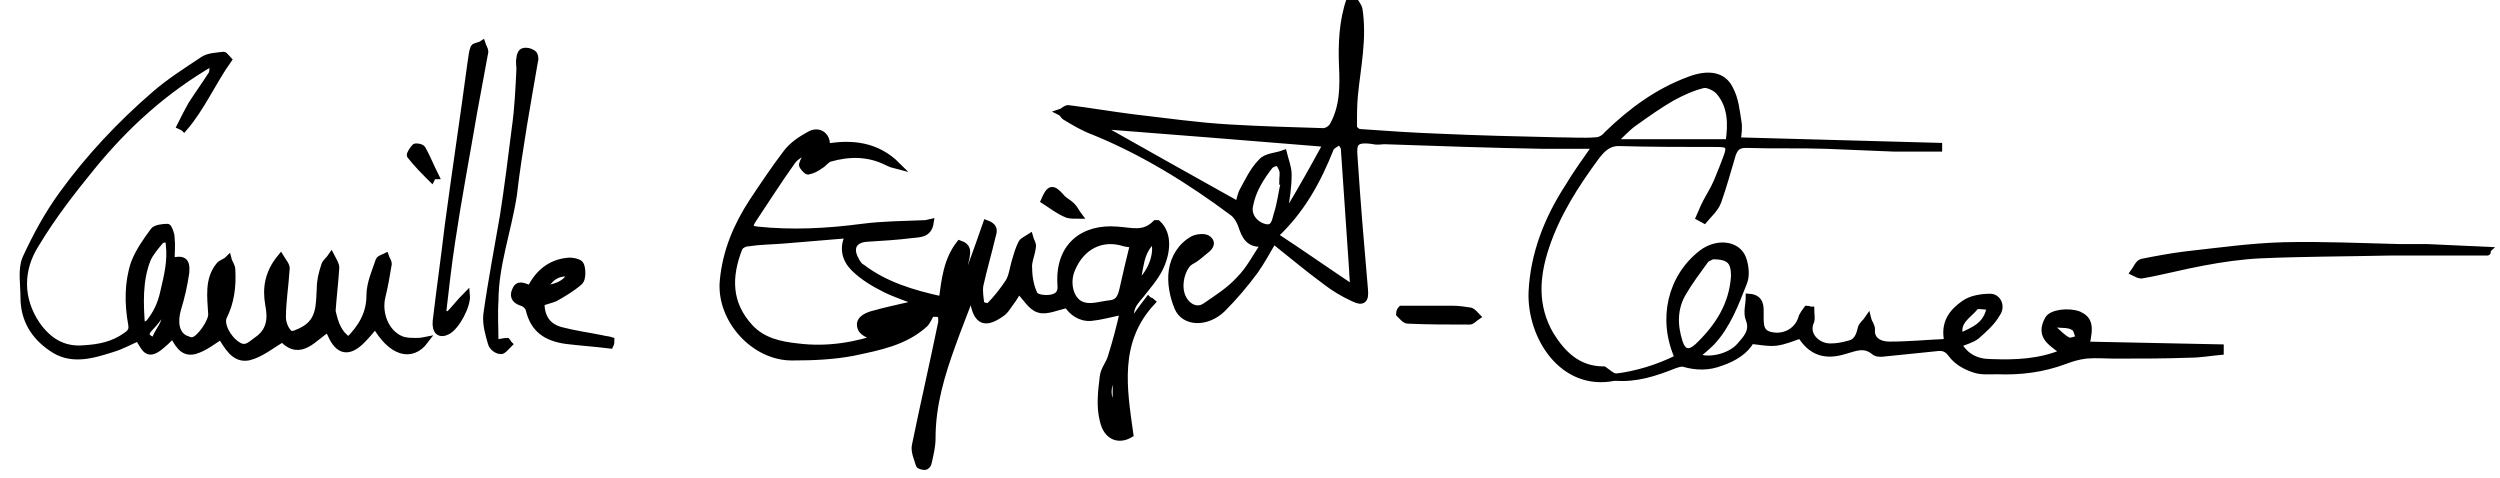<?xml version="1.0" encoding="utf-8"?>
<!-- Generator: Adobe Illustrator 26.2.0, SVG Export Plug-In . SVG Version: 6.00 Build 0)  -->
<svg version="1.1" xmlns="http://www.w3.org/2000/svg" xmlns:xlink="http://www.w3.org/1999/xlink" x="0px" y="0px"
	 viewBox="0 0 271.7 52" style="enable-background:new 0 0 271.7 52;" xml:space="preserve">
<style type="text/css">
	.st0{display:none;}
	.st1{display:inline;fill:#EF4545;}
	.st2{display:inline;}
	.st3{fill:#FFFFFF;stroke:#FFFFFF;stroke-width:0.75;stroke-miterlimit:10;}
	.st4{stroke:#000000;stroke-width:0.75;stroke-miterlimit:10;}
</style>
<g id="logo_blanc" class="st0">
	<g id="Calque_2_00000169549986608985738030000002047770857019004306_">
		<rect x="-14.4" y="-12.4" class="st1" width="293" height="80.8"/>
	</g>
	<g id="Calque_3" class="st2">
		<g>
			<path class="st3" d="M101.1,24.2c-0.2,1.3-1.2,1.2-2,1.3c-1.6,0.2-3.2,0.3-4.9,0.4c-1.4,0.1-1.9,1-1.3,2.2c0.2,0.4,0.4,0.8,0.8,1
				c2.5,1.9,5.5,2.8,8.7,3.5c0.3-2.2,0.5-4.3,1.9-6.1c0.9,0.3,0.8,0.8,0.7,1.5c-0.4,1.7-0.8,3.4-1.3,5c0.1,0,0.2,0.1,0.3,0.1
				c1.1-2.9,2.2-5.9,3.2-8.8c1.1,0.4,0.7,1,0.6,1.5c-0.4,1.7-0.9,3.4-1.3,5.2c-0.1,0.6,0,1.3,0.1,2c0,0.2,0.8,0.4,0.9,0.3
				c0.8-0.8,1.5-1.7,2.1-2.6c0.4-0.6,0.5-1.5,0.7-2.2s0.4-1.4,0.7-2c0.1-0.3,0.6-0.5,0.9-0.7c0.1,0.4,0.4,0.7,0.3,1.1
				c-0.1,0.8-0.5,1.6-0.4,2.3c0,0.9,0.2,2,0.6,2.8c0.2,0.4,1.2,0.5,1.8,0.4c0.6-0.1,1.2-0.4,1.1-1.4c-0.3-4.3,2.5-6.3,6.1-6
				c1.6,0.1,2.9,0.6,4.2-0.7h0.2c1.3,1.2,1,3.3,0.2,4.9c-0.5,1-1.3,1.9-2,2.8c-1.1,1.3-1.1,1.3-1.3,3.4c0.8-1,1.4-1.9,2.1-2.8
				c0.1,0.1,0.3,0.1,0.4,0.2c-4,4.3-3.1,9.4-2.4,14.4c-1.2,0.7-2.5,0.3-2.9-1.5c-0.4-1.5-0.2-3.2,0-4.8c0.1-0.8,0.7-1.4,0.9-2.2
				c0.5-1.6,0.9-3.1,1.3-4.9c-1.4,0.3-2.5,0.6-3.5,0.7c-1.2,0.1-2.1-0.6-2.6-1.4c-1.1,0.2-2.3,0.8-3.1,0.5c-0.8-0.2-1.4-1.3-2.2-2.1
				c-0.2,0.3-0.5,0.9-0.9,1.4c-0.3,0.4-0.5,0.8-0.9,1.1c-1.8,1.3-2.7,1-3.1-1.2c0-0.1-0.1-0.3-0.3-0.7c-0.7,1.9-1.4,3.6-2,5.3
				c-1.2,3.3-2.2,6.6-2.2,10.2c0,0.9-0.2,1.7-0.4,2.6c0,0.2-0.2,0.5-0.4,0.5c-0.2,0-0.6-0.1-0.6-0.2c-0.2-0.7-0.6-1.5-0.4-2.2
				c0.9-4.4,1.9-8.7,2.8-13.1c0.1-0.3,0-0.7,0-1.1c-1.1-0.1-2-0.1-3,0.6c-1.2,0.9-2.7,1.4-4.1,1.8c-0.4,0.1-1.4-0.3-1.6-0.8
				c-0.4-0.9,0.5-1.3,1.1-1.5c1.7-0.5,3.4-0.8,5.3-1.3c-1.3-0.5-2.6-0.9-3.8-1.5c-1.2-0.6-2.4-1.3-3.4-2.3c-0.9-0.9-1.3-2.2-0.5-3.6
				c-2.5,0.2-4.9,0.4-7.2,0.6c-1.3,0.1-2.5,0.1-3.8,0.3c-0.4,0-0.9,0.3-1,0.6c-1.2,3.1-1.2,6,1.2,8.6c1.4,1.5,3.3,1.9,5.2,2.1
				c3.2,0.4,6.3-0.1,9.4-1.2c0.7-0.2,1.5-0.4,2.1-0.7c0.9-0.5,1.8-1.1,3.1-1.9c-0.4,0.6-0.5,1-0.8,1.3c-2.2,2-5,2.5-7.8,3.1
				c-2.1,0.4-4.3,0.5-6.5,0.5c-4.2,0.1-8-4.1-7.6-8.3c0.3-3.2,1.5-6,3.2-8.6c1.2-1.8,2.4-3.6,3.7-5.3c0.6-0.8,1.5-1.4,2.4-1.9
				C89,14,90,14.8,89.8,16c2.8-0.5,5.5-0.2,7.7,2c-0.4-0.1-0.7-0.2-1.1-0.4c-2-1-4.1-1-6.2-0.4c-0.4,0.1-0.7,0.6-1.1,0.8
				c-0.4,0.3-0.8,0.5-1.3,0.6c-0.1,0-0.6-0.5-0.6-0.7c0.1-0.4,0.4-0.9,0.7-1.2c0.1-0.2,0.4-0.3,0.6-0.4c-0.1-0.1-0.1-0.2-0.2-0.3
				c-0.7,0.5-1.7,0.8-2.2,1.5c-1.5,2.1-2.9,4.3-4.3,6.4c-0.5,0.8-0.3,1,0.5,1.1c3.8,0.4,7.6,0.2,11.4-0.3c2.3-0.3,4.6-0.3,6.9-0.4
				C100.5,24.3,100.7,24.3,101.1,24.2z M123.2,26.5c-0.3,0-0.6,0-1-0.1c-2.5-0.8-4.7,0.4-5.7,2.8c-0.7,1.5-0.2,3.6,1.2,4
				c0.9,0.3,2-0.1,3-0.2c0.8-0.1,1.1-0.6,1.3-1.4C122.4,29.8,122.8,28.1,123.2,26.5z M123.4,31.1c1.7-1.2,2.6-3.6,2-5.1
				C123.7,27.4,124,29.4,123.4,31.1z M121.3,40.1c-1.2,2-1.1,3.3,0,4.3C121.3,43,121.3,41.6,121.3,40.1z M98.3,34.5
				c0-0.1-0.1-0.2-0.1-0.3c-1.3,0.4-2.6,0.7-3.9,1.1c0,0.1,0.1,0.3,0.1,0.4C95.8,35.3,97.1,34.9,98.3,34.5z"/>
			<path class="st3" d="M175.5,41c-5.7,1.2-9.2-4.5-9-9.3c0.2-4.1,1.7-7.9,3.9-11.3c0.9-1.5,1.9-2.9,3.1-4.6c-2,0-3.9,0-5.7,0
				c-5.8-0.1-11.5-0.3-17.3-0.5c-0.4,0-0.8,0.1-1.2,0c-2.5-0.4-2.2,0.6-2.1,2.3c0.3,4.6,0.7,9.3,1.1,13.9c0.1,1.1-0.2,1.4-1.2,0.9
				c-1.1-0.5-2.1-1.1-3-1.8c-1.9-1.4-3.7-2.9-5.7-4.5c-0.7,1.2-1.3,2.3-2,3.3c-1.1,1.5-2.3,2.9-3.6,4.2c-1.7,1.6-4.1,1.5-4.8-0.2
				c-0.5-1.2-0.8-2.7-0.6-4c0.2-1.4,1-2.7,2.3-3.4c0.4-0.2,1.3-0.3,1.6,0c0.6,0.5,0,1-0.4,1.3c-0.5,0.4-0.9,0.8-1.5,1.1
				c-0.9,0.5-1.6,2.7-0.8,4.1c0.5,0.9,1.5,1.4,2.4,0.8c1.3-0.9,2.6-1.7,3.7-2.9c1.1-1.1,1.8-2.5,2.8-4c-1.8,0.3-2.2-0.8-2.6-2
				c-0.2-0.5-0.5-1-0.9-1.3c-4.7-3.5-9.7-6.6-15.1-8.8c-1.1-0.4-2.1-1-3.1-1.6c-0.2-0.1-0.3-0.4-0.5-0.5c0.3-0.1,0.5-0.4,0.8-0.4
				c2.4,0.3,4.7,0.7,7.1,1c3.5,0.4,6.9,0.9,10.4,1.1c3.4,0.2,6.8,0.3,10.2,0.4c0.4,0,0.9-0.3,1.1-0.7c1.1-2,1.1-4.2,1-6.4
				c-0.1-2.4,0-4.9,0.8-7.2c0.1,0,0.2-0.1,0.4-0.1c0.2,0.4,0.5,0.7,0.6,1.1c0.5,3.2-0.2,6.3-0.5,9.4c-0.1,1.1-0.1,2.3-0.1,3.4
				c0,0.2,0.4,0.6,0.7,0.6c2.8,0.2,5.7,0.4,8.5,0.5c4.3,0.2,8.6,0.3,13,0.4c1.4,0,2.8,0.1,4.1,0c0.5,0,1-0.3,1.3-0.7
				c2.6-2.5,5.4-4.6,8.9-5.9c2.1-0.8,3.7-0.5,4.4,1c0.6,1.1,0.7,2.4,0.9,3.6c0.1,0.6,0,1.3-0.1,2c7.3,0.2,14.6,0.4,21.9,0.6
				c0,0.1,0,0.2,0,0.2c-1.6,0-3.3,0-4.9,0c-2.4-0.1-4.8-0.2-7.3-0.3c-2.9-0.1-5.8,0-8.7-0.1c-0.9,0-1.2,0.3-1.5,1
				c-0.5,1.7-1,3.5-1.6,5.2c-0.3,0.8-1,1.4-1.5,2c-0.2-0.1-0.3-0.2-0.5-0.3c0.3-0.7,0.6-1.4,1-2.1s0.8-1.4,1.1-2.2
				c0.3-0.7,0.6-1.5,0.9-2.3c0.4-1.1,0.2-1.4-1-1.4c-3.6,0-7.2,0-10.8-0.1c-1.2,0-1.9,0.8-2.5,1.6c-2.2,3-4.2,6.1-5.4,9.7
				c-1.1,3.3-1.3,6.5,0.5,9.6c1.3,2.1,3,3.8,5.8,3.8C174.7,40.5,175.1,40.8,175.5,41L175.5,41z M144.2,15.6
				c-8.7-0.7-17.2-1.4-25.1-2c4.8,2.7,10.1,5.7,15.5,8.7c0.1-0.3,0.2-0.9,0.4-1.4c0.6-1.1,1.2-2.4,2.1-3.3c0.5-0.6,1.6-0.6,2.4-0.9
				c0.2,0.8,0.5,1.5,0.5,2.3c0,1.3-0.2,2.5-0.4,3.8c0.1,0.1,0.2,0.1,0.4,0.2C141.5,20.5,142.9,18,144.2,15.6z M147.1,31.4
				c0-0.9-0.1-1.5-0.1-2c-0.3-4.4-0.6-8.8-0.9-13.2c0-0.3-0.3-0.6-0.5-0.9c-0.3,0.3-0.9,0.5-1,0.8c-1.4,3.5-3.1,6.7-6.1,9.5
				C141.4,27.5,144.1,29.4,147.1,31.4z M187.9,15.5c0.3-2,0.3-4-1.1-5.6c-0.4-0.4-1.2-0.8-1.7-0.7c-1.2,0.3-2.3,0.8-3.4,1.4
				c-1.4,0.8-2.8,1.8-4.2,2.8c-0.7,0.5-1.4,1.3-2.3,2.1C179.7,15.5,183.8,15.5,187.9,15.5z M139.6,19.7c-0.1,0-0.1,0-0.2,0
				c0-0.4,0.1-0.8,0-1.2c-0.1-0.3-0.3-0.7-0.5-0.8c-0.2-0.1-0.7,0.1-0.9,0.3c-1,1.3-1.9,2.7-2.2,4.4c-0.2,1,0.5,2,1.6,2.3
				s1.2-0.7,1.4-1.4C139.2,22.1,139.3,20.9,139.6,19.7z"/>
			<path class="st3" d="M37.9,37c1.4-1.4,2.3-2.9,2.3-4.9c0-1.3,0.6-2.6,1-3.8c0.1-0.2,0.5-0.3,0.7-0.4c0.1,0.3,0.3,0.5,0.3,0.8
				c-0.2,1.2-0.4,2.4-0.7,3.6c-0.4,1.8,0.4,3.9,2.1,4.6c0.5,0.2,1.1,0.2,1.6,0.2c0.3,0,0.5,0,1-0.1c-1.5,2-3.7,1.3-5.4-1.7
				c-0.5,0.6-1,1.2-1.5,1.7c-1.4,1.4-2.5,1.2-3.3-0.6c-0.1-0.2-0.2-0.4-0.3-0.7c-1.6,0.9-3,3.2-5,1.1c-1.2,0.7-2.4,1.7-3.7,2
				c-1.6,0.3-2.3-1.3-3-2.3c-0.9,0.6-1.8,1.3-2.8,1.6c-1.4,0.4-1.9-0.9-2.4-1.7c-0.6,0.5-1.2,1.2-1.9,1.6c-1.1,0.6-1.3-0.6-1.9-1.3
				c-0.9,0.4-1.8,0.9-2.8,1.2c-2.2,0.7-4.5,1.4-6.6-0.1c-1.9-1.3-3-3.1-3-5.5c0-1.4-0.3-3,0.2-4.2c1.1-2.4,2.4-4.8,4-7
				c2.9-4,6.3-7.6,10-10.8c1.6-1.4,3.5-2.6,5.3-3.8c0.6-0.4,1.5-0.4,2.2-0.5c0.1,0,0.3,0.3,0.5,0.5c-1.7,2.4-2.9,5.2-4.8,7.4
				c-0.1-0.1-0.2-0.1-0.4-0.2c0.4-0.8,0.8-1.6,1.2-2.3c0.7-1.1,1.5-2.2,2.2-3.3c0.2-0.3,0.1-0.8,0.2-1.4c-5.4,3.1-9.6,7-13.2,11.4
				c-2.2,2.7-4.3,5.4-6.1,8.4c-1.8,2.8-1.8,6,0.1,8.8c1.2,1.7,2.8,2.8,5.1,2.6c1.7-0.1,3.2-0.4,4.6-1.4c0.6-0.4,0.7-0.7,0.6-1.3
				c-0.4-2.2-0.4-4.5,0.3-6.6c0.5-1.3,1.3-2.4,2.1-3.5c0.2-0.3,1-0.4,1.5-0.4c0.1,0,0.4,0.7,0.4,1.1c0.1,0.9,0,1.7,0,2.6
				c1.3-0.3,1.7-0.1,1.6,1.2c-0.2,1.4-0.5,2.7-0.9,4c-0.4,1.4-0.2,2.7,0.8,3.2c0.3,0.1,0.6,0.3,0.9,0.2c0.7-0.1,2.1-2.1,2-2.9
				c-0.1-1.8-0.4-3.7,0.8-5.2c0.2-0.3,0.7-0.4,1-0.7c0.1,0.4,0.4,0.7,0.4,1.1c0.1,1.8-0.1,3.5-0.9,5.1c-0.4,0.8,0.4,2.4,1.5,3.1
				c0.9,0.6,1.4,0,2.1-0.5c1.5-1,1.6-2.4,1.3-3.9c-0.3-1.7-0.1-3.4,1.3-5.1c0.3,0.5,0.7,0.9,0.6,1.3c-0.1,1.7-0.4,3.5-0.4,5.2
				c0,0.6,0.3,1.4,0.8,1.8c0.2,0.2,1.1-0.2,1.6-0.5c1.7-1,1.6-2.7,1.7-4.4c0-0.9,0.2-1.7,0.5-2.6c0.1-0.3,0.5-0.6,0.7-0.9
				c0.2,0.4,0.5,0.8,0.5,1.2c-0.1,1.6-0.3,3.2-0.4,4.7C36.4,35.2,36.8,36.3,37.9,37z M15.4,35.6c0.4-0.3,0.7-0.4,0.8-0.5
				c0.8-1,1.3-2,1.6-3.4c0.4-1.7,0.8-3.3,0.6-5.1c0-0.2-0.1-0.5-0.2-0.7c-0.3,0.1-0.7,0.1-0.8,0.3c-0.5,0.6-1.1,1.3-1.4,2
				C15.1,30.5,15.2,33,15.4,35.6z M18,33.5c-0.7,0.9-1.2,1.6-1.7,2.1c-0.7,0.7-0.5,1.1,0.5,1.5C17.1,35.9,18.3,35.1,18,33.5z"/>
			<path class="st3" d="M175.5,41c2.4-0.3,4.7-1,6.9-2.1c-1.9-4.2-0.8-8.8,2.6-11.4c1.6-1.2,3.8-1,4.4,0.6c0.3,0.8,0.4,1.9,0.1,2.6
				c-0.9,2.3-1.8,4.7-3.5,6.5c-0.5,0.5-1.1,1-1.7,1.5c1.1,0.7,3.7,0.2,4.8-1.1c0.7-0.8,1.5-1.6,1-2.9c-0.3-0.7,0-1.6,0-2.4
				c1.3,0.1,1.2,1.1,1.2,1.8c0,1.2-0.1,2.2,1.4,2.4c1.4,0.2,2.7-0.6,3.1-1.9c0.1-0.4,0.4-0.7,0.6-1c0.1,0,0.3,0.1,0.4,0.1
				c0,0.4,0.1,0.9,0,1.2c-0.7,1.5,0.7,2.8,2.1,2.8c0.7,0,1.3-0.1,2-0.3c1-0.2,1.2-1,1.4-1.8c0.1-0.3,0.5-0.6,0.7-0.9
				c0.1,0.4,0.4,0.7,0.4,1.1c-0.1,1,0.6,1.7,2,1.7c2,0,4.1-0.2,6.3-0.3c-0.5-2.1,0.5-3.3,1.8-4.2c0.7-0.5,1.8-0.7,2.8-0.7
				c0.8,0,1.3,1,0.7,1.8c-0.5,0.9-1.4,1.7-2.2,2.4c-0.5,0.4-1.3,0.6-2,0.9c0.8,1.4,2,2,3.6,2c2.7,0.1,5.3,0,7.9-1.1
				c-1.1-1-2.8-1.6-1.7-3.6c0.4-0.7,2.2-0.9,3.3-0.5c1.1,0.5,1.3,1.2,0.8,3.3c4.9,0.1,9.8,0.2,14.6,0.3c0,0.1,0,0.3,0,0.4
				c-1.1,0.1-2.2,0.3-3.3,0.3c-2.7,0.1-5.4,0.1-8.1,0.1c-1.1,0-2.1-0.1-3.2,0c-0.8,0.1-1.5,0.3-2.3,0.6c-2.4,0.9-4.8,1.2-7.4,1.1
				c-0.8,0-1.7,0.1-2.5-0.2c-0.9-0.3-1.8-0.8-2.4-1.6c-0.5-0.7-1-0.8-1.7-0.7c-2,0.2-3.9,0.4-5.9,0.6c-0.3,0-0.6,0-0.8-0.2
				c-1.1-0.9-2.1-0.4-3.2-0.1c-2.2,0.7-3.7,0.1-4.8-1.7c-0.9,0.3-1.8,0.7-2.7,0.8c-0.8,0.1-1.7-0.1-2.7-0.2
				c-0.6,1.1-1.8,1.9-3.3,2.4c-1.3,0.5-2.6,0.5-4,0.1c-0.3-0.1-0.8,0.1-1.1,0.2C179.9,40.5,177.8,41.2,175.5,41L175.5,41z
				 M186.1,27.8c-0.1,0.1-0.6,0.2-0.8,0.5c-0.8,1.1-1.7,2.3-2.4,3.5c-1,1.7-1,3.5-0.4,5.4c0.4,1.2,1.1,1.3,2,0.5
				c2.2-2.1,3.8-4.5,4-7.7C188.5,28.4,188,27.8,186.1,27.8z M213,36.6c1.5-0.7,3-1.2,3.3-3.3c-0.6,0-1.5-0.2-1.6,0
				C213.9,34.3,212.5,34.9,213,36.6z M223.4,35.2c-0.1,0.2-0.2,0.3-0.3,0.5c0.5,0.4,1,1,1.6,1.3c0.3,0.2,0.9-0.1,1.3-0.2
				c-0.2-0.5-0.3-1.2-0.7-1.3C224.8,35.2,224.1,35.3,223.4,35.2z"/>
			<path class="st3" d="M270.3,27.4c-3.4,0-7.1,0-10.7,0c-4.6,0.1-9.3,0.1-13.9,0.3c-2.1,0.1-4.2,0.4-6.3,0.8
				c-2.2,0.4-4.4,1-6.7,1.4c-0.2,0-0.6-0.2-0.8-0.3c0.3-0.4,0.5-1,0.9-1.1c1.5-0.3,3.1-0.6,4.7-0.8c3.6-0.4,7.1-0.9,10.7-1
				c4.2-0.1,8.4,0.1,12.6,0.2c1,0,2,0,3,0c2.2,0.1,4.3,0.2,6.5,0.3C270.2,27.3,270.4,27.4,270.3,27.4z"/>
			<path class="st3" d="M53.8,37.3c0.7-0.1,1-0.2,1.3-0.2c0.1,0.1,0.1,0.2,0.2,0.3c-0.3,0.3-0.7,0.8-0.9,0.7c-0.4,0-0.9-0.4-1-0.8
				c-0.3-1-0.6-2.1-0.5-3.1c0.5-3.6,1.2-7.2,1.8-10.7c0.5-3.2,0.9-6.4,1.3-9.6c0.3-2.1,0.4-4.3,0.5-6.4c0-0.4-0.1-0.8,0-1.2
				c0-0.3,0.2-0.7,0.4-0.7c0.3-0.1,0.7,0,1,0.2c0.2,0.1,0.3,0.6,0.2,0.8c-0.4,2.3-0.8,4.6-1.2,7c-0.4,2.5-0.8,5-1.1,7.6
				c-0.6,3.9-2,7.6-2,11.5C53.7,34.1,53.8,35.6,53.8,37.3z"/>
			<path class="st3" d="M48.7,34.3c0.7-0.7,1.3-1.5,2-2.2c0.1,1.1-1.1,3.4-2.1,3.9c-0.8,0.4-1.3,0-1.2-1.1c0.4-3.4,0.9-6.9,1.3-10.3
				c0.8-6,1.7-11.9,2.5-17.9c0.1-0.5,0.1-1,0.3-1.5C51.6,5,52.1,5,52.4,4.8c0.1,0.3,0.3,0.6,0.3,0.8c-0.4,2.2-0.8,4.3-1.2,6.5
				c-0.8,4.7-1.7,9.4-2.4,14.1c-0.4,2.6-0.7,5.3-1,7.9C48.4,34.1,48.6,34.2,48.7,34.3z"/>
			<path class="st3" d="M58.8,32.9c0,1.6,0.7,2.6,2.1,3c1.5,0.4,3,0.6,4.5,0.9c0.3,0.1,0.7,0.1,1,0.2c0,0.2,0,0.3-0.1,0.5
				c-1.6-0.2-3.2-0.3-4.8-0.5c-2.1-0.3-3.5-1.2-4-3.4c-0.1-0.3-0.4-0.6-0.7-0.7c-0.7-0.2-1.1-0.6-0.8-1.3c0.3-0.8,0.8-0.5,1.4-0.3
				c0.1,0,0.2,0,0.3,0c0.8-1.6,2.1-2.7,3.9-2.9c0.5-0.1,1.4,0.1,1.5,0.4c0.2,0.5,0.2,1.5-0.1,1.8c-0.8,0.7-1.8,1.3-2.7,1.8
				C59.8,32.6,59.3,32.7,58.8,32.9z M62.1,29.7c-1.6-0.2-2.4,0.5-3.1,1.8C60.2,31.2,61.4,31.1,62.1,29.7z"/>
			<path class="st3" d="M152.3,33.6c1.8,0,3.7,0,5.5,0c0.7,0,1.4,0.1,2,0.2c0.3,0.1,0.5,0.4,0.7,0.6c-0.3,0.2-0.5,0.5-0.8,0.5
				c-2.2,0-4.5,0-6.7-0.1c-0.3,0-0.6-0.4-0.9-0.7C152.1,33.9,152.2,33.7,152.3,33.6z"/>
			<path class="st3" d="M113.5,21.8c0.6-1.4,0.9-1.4,1.8-0.4c0.3,0.4,0.8,0.6,1.2,1c0.3,0.3,0.4,0.6,0.7,1c-0.4,0-0.9,0-1.2-0.1
				C115,22.9,114.3,22.3,113.5,21.8z"/>
			<path class="st3" d="M46.9,19.4c-0.8-0.8-1.6-1.6-2.3-2.5c-0.1-0.1,0.3-0.7,0.5-0.9c0.1-0.1,0.7,0,0.8,0.2
				c0.5,0.9,0.9,1.9,1.4,2.9C47.1,19.1,47,19.2,46.9,19.4z"/>
		</g>
	</g>
</g>
<g id="logo_noir">
	<g id="Calque_3_00000011013694338522908460000004387616123521172926_">
		<g>
			<path class="st4" d="M101.1,24.2c-0.2,1.3-1.2,1.2-2,1.3c-1.6,0.2-3.2,0.3-4.9,0.4c-1.4,0.1-1.9,1-1.3,2.2c0.2,0.4,0.4,0.8,0.8,1
				c2.5,1.9,5.5,2.8,8.7,3.5c0.3-2.2,0.5-4.3,1.9-6.1c0.9,0.3,0.8,0.8,0.7,1.5c-0.4,1.7-0.8,3.4-1.3,5c0.1,0,0.2,0.1,0.3,0.1
				c1.1-2.9,2.2-5.9,3.2-8.8c1.1,0.4,0.7,1,0.6,1.5c-0.4,1.7-0.9,3.4-1.3,5.2c-0.1,0.6,0,1.3,0.1,2c0,0.2,0.8,0.4,0.9,0.3
				c0.8-0.8,1.5-1.7,2.1-2.6c0.4-0.6,0.5-1.5,0.7-2.2s0.4-1.4,0.7-2c0.1-0.3,0.6-0.5,0.9-0.7c0.1,0.4,0.4,0.7,0.3,1.1
				c-0.1,0.8-0.5,1.6-0.4,2.3c0,0.9,0.2,2,0.6,2.8c0.2,0.4,1.2,0.5,1.8,0.4c0.6-0.1,1.2-0.4,1.1-1.4c-0.3-4.3,2.5-6.3,6.1-6
				c1.6,0.1,2.9,0.6,4.2-0.7h0.2c1.3,1.2,1,3.3,0.2,4.9c-0.5,1-1.3,1.9-2,2.8c-1.1,1.3-1.1,1.3-1.3,3.4c0.8-1,1.4-1.9,2.1-2.8
				c0.1,0.1,0.3,0.1,0.4,0.2c-4,4.3-3.1,9.4-2.4,14.4c-1.2,0.7-2.5,0.3-2.9-1.5c-0.4-1.5-0.2-3.2,0-4.8c0.1-0.8,0.7-1.4,0.9-2.2
				c0.5-1.6,0.9-3.1,1.3-4.9c-1.4,0.3-2.5,0.6-3.5,0.7c-1.2,0.1-2.1-0.6-2.6-1.4c-1.1,0.2-2.3,0.8-3.1,0.5c-0.8-0.2-1.4-1.3-2.2-2.1
				c-0.2,0.3-0.5,0.9-0.9,1.4c-0.3,0.4-0.5,0.8-0.9,1.1c-1.8,1.3-2.7,1-3.1-1.2c0-0.1-0.1-0.3-0.3-0.7c-0.7,1.9-1.4,3.6-2,5.3
				c-1.2,3.3-2.2,6.6-2.2,10.2c0,0.9-0.2,1.7-0.4,2.6c0,0.2-0.2,0.5-0.4,0.5c-0.2,0-0.6-0.1-0.6-0.2c-0.2-0.7-0.6-1.5-0.4-2.2
				c0.9-4.4,1.9-8.7,2.8-13.1c0.1-0.3,0-0.7,0-1.1c-1.1-0.1-2-0.1-3,0.6c-1.2,0.9-2.7,1.4-4.1,1.8c-0.4,0.1-1.4-0.3-1.6-0.8
				c-0.4-0.9,0.5-1.3,1.1-1.5c1.7-0.5,3.4-0.8,5.3-1.3c-1.3-0.5-2.6-0.9-3.8-1.5c-1.2-0.6-2.4-1.3-3.4-2.3c-0.9-0.9-1.3-2.2-0.5-3.6
				c-2.5,0.2-4.9,0.4-7.2,0.6c-1.3,0.1-2.5,0.1-3.8,0.3c-0.4,0-0.9,0.3-1,0.6c-1.2,3.1-1.2,6,1.2,8.6c1.4,1.5,3.3,1.9,5.2,2.1
				c3.2,0.4,6.3-0.1,9.4-1.2c0.7-0.2,1.5-0.4,2.1-0.7c0.9-0.5,1.8-1.1,3.1-1.9c-0.4,0.6-0.5,1-0.8,1.3c-2.2,2-5,2.5-7.8,3.1
				c-2.1,0.4-4.3,0.5-6.5,0.5c-4.2,0.1-8-4.1-7.6-8.3c0.3-3.2,1.5-6,3.2-8.6c1.2-1.8,2.4-3.6,3.7-5.3c0.6-0.8,1.5-1.4,2.4-1.9
				C89,14,90,14.8,89.8,16c2.8-0.5,5.5-0.2,7.7,2c-0.4-0.1-0.7-0.2-1.1-0.4c-2-1-4.1-1-6.2-0.4c-0.4,0.1-0.7,0.6-1.1,0.8
				c-0.4,0.3-0.8,0.5-1.3,0.6c-0.1,0-0.6-0.5-0.6-0.7c0.1-0.4,0.4-0.9,0.7-1.2c0.1-0.2,0.4-0.3,0.6-0.4c-0.1-0.1-0.1-0.2-0.2-0.3
				c-0.7,0.5-1.7,0.8-2.2,1.5c-1.5,2.1-2.9,4.3-4.3,6.4c-0.5,0.8-0.3,1,0.5,1.1c3.8,0.4,7.6,0.2,11.4-0.3c2.3-0.3,4.6-0.3,6.9-0.4
				C100.5,24.3,100.7,24.3,101.1,24.2z M123.2,26.5c-0.3,0-0.6,0-1-0.1c-2.5-0.8-4.7,0.4-5.7,2.8c-0.7,1.5-0.2,3.6,1.2,4
				c0.9,0.3,2-0.1,3-0.2c0.8-0.1,1.1-0.6,1.3-1.4C122.4,29.8,122.8,28.1,123.2,26.5z M123.4,31.1c1.7-1.2,2.6-3.6,2-5.1
				C123.7,27.4,124,29.4,123.4,31.1z M121.3,40.1c-1.2,2-1.1,3.3,0,4.3C121.3,43,121.3,41.6,121.3,40.1z M98.3,34.5
				c0-0.1-0.1-0.2-0.1-0.3c-1.3,0.4-2.6,0.7-3.9,1.1c0,0.1,0.1,0.3,0.1,0.4C95.8,35.3,97.1,34.9,98.3,34.5z"/>
			<path class="st4" d="M175.5,41c-5.7,1.2-9.2-4.5-9-9.3c0.2-4.1,1.7-7.9,3.9-11.3c0.9-1.5,1.9-2.9,3.1-4.6c-2,0-3.9,0-5.7,0
				c-5.8-0.1-11.5-0.3-17.3-0.5c-0.4,0-0.8,0.1-1.2,0c-2.5-0.4-2.2,0.6-2.1,2.3c0.3,4.6,0.7,9.3,1.1,13.9c0.1,1.1-0.2,1.4-1.2,0.9
				c-1.1-0.5-2.1-1.1-3-1.8c-1.9-1.4-3.7-2.9-5.7-4.5c-0.7,1.2-1.3,2.3-2,3.3c-1.1,1.5-2.3,2.9-3.6,4.2c-1.7,1.6-4.1,1.5-4.8-0.2
				c-0.5-1.2-0.8-2.7-0.6-4c0.2-1.4,1-2.7,2.3-3.4c0.4-0.2,1.3-0.3,1.6,0c0.6,0.5,0,1-0.4,1.3c-0.5,0.4-0.9,0.8-1.5,1.1
				c-0.9,0.5-1.6,2.7-0.8,4.1c0.5,0.9,1.5,1.4,2.4,0.8c1.3-0.9,2.6-1.7,3.7-2.9c1.1-1.1,1.8-2.5,2.8-4c-1.8,0.3-2.2-0.8-2.6-2
				c-0.2-0.5-0.5-1-0.9-1.3c-4.7-3.5-9.7-6.6-15.1-8.8c-1.1-0.4-2.1-1-3.1-1.6c-0.2-0.1-0.3-0.4-0.5-0.5c0.3-0.1,0.5-0.4,0.8-0.4
				c2.4,0.3,4.7,0.7,7.1,1c3.5,0.4,6.9,0.9,10.4,1.1c3.4,0.2,6.8,0.3,10.2,0.4c0.4,0,0.9-0.3,1.1-0.7c1.1-2,1.1-4.2,1-6.4
				c-0.1-2.4,0-4.9,0.8-7.2c0.1,0,0.2-0.1,0.4-0.1c0.2,0.4,0.5,0.7,0.6,1.1c0.5,3.2-0.2,6.3-0.5,9.4c-0.1,1.1-0.1,2.3-0.1,3.4
				c0,0.2,0.4,0.6,0.7,0.6c2.8,0.2,5.7,0.4,8.5,0.5c4.3,0.2,8.6,0.3,13,0.4c1.4,0,2.8,0.1,4.1,0c0.5,0,1-0.3,1.3-0.7
				c2.6-2.5,5.4-4.6,8.9-5.9c2.1-0.8,3.7-0.5,4.4,1c0.6,1.1,0.7,2.4,0.9,3.6c0.1,0.6,0,1.3-0.1,2c7.3,0.2,14.6,0.4,21.9,0.6
				c0,0.1,0,0.2,0,0.2c-1.6,0-3.3,0-4.9,0c-2.4-0.1-4.8-0.2-7.3-0.3c-2.9-0.1-5.8,0-8.7-0.1c-0.9,0-1.2,0.3-1.5,1
				c-0.5,1.7-1,3.5-1.6,5.2c-0.3,0.8-1,1.4-1.5,2c-0.2-0.1-0.3-0.2-0.5-0.3c0.3-0.7,0.6-1.4,1-2.1s0.8-1.4,1.1-2.2
				c0.3-0.7,0.6-1.5,0.9-2.3c0.4-1.1,0.2-1.4-1-1.4c-3.6,0-7.2,0-10.8-0.1c-1.2,0-1.9,0.8-2.5,1.6c-2.2,3-4.2,6.1-5.4,9.7
				c-1.1,3.3-1.3,6.5,0.5,9.6c1.3,2.1,3,3.8,5.8,3.8C174.7,40.5,175.1,40.8,175.5,41L175.5,41z M144.2,15.6
				c-8.7-0.7-17.2-1.4-25.1-2c4.8,2.7,10.1,5.7,15.5,8.7c0.1-0.3,0.2-0.9,0.4-1.4c0.6-1.1,1.2-2.4,2.1-3.3c0.5-0.6,1.6-0.6,2.4-0.9
				c0.2,0.8,0.5,1.5,0.5,2.3c0,1.3-0.2,2.5-0.4,3.8c0.1,0.1,0.2,0.1,0.4,0.2C141.5,20.5,142.9,18,144.2,15.6z M147.1,31.4
				c0-0.9-0.1-1.5-0.1-2c-0.3-4.4-0.6-8.8-0.9-13.2c0-0.3-0.3-0.6-0.5-0.9c-0.3,0.3-0.9,0.5-1,0.8c-1.4,3.5-3.1,6.7-6.1,9.5
				C141.4,27.5,144.1,29.4,147.1,31.4z M187.9,15.5c0.3-2,0.3-4-1.1-5.6c-0.4-0.4-1.2-0.8-1.7-0.7c-1.2,0.3-2.3,0.8-3.4,1.4
				c-1.4,0.8-2.8,1.8-4.2,2.8c-0.7,0.5-1.4,1.3-2.3,2.1C179.7,15.5,183.8,15.5,187.9,15.5z M139.6,19.7c-0.1,0-0.1,0-0.2,0
				c0-0.4,0.1-0.8,0-1.2c-0.1-0.3-0.3-0.7-0.5-0.8c-0.2-0.1-0.7,0.1-0.9,0.3c-1,1.3-1.9,2.7-2.2,4.4c-0.2,1,0.5,2,1.6,2.3
				s1.2-0.7,1.4-1.4C139.2,22.1,139.3,20.9,139.6,19.7z"/>
			<path class="st4" d="M37.9,37c1.4-1.4,2.3-2.9,2.3-4.9c0-1.3,0.6-2.6,1-3.8c0.1-0.2,0.5-0.3,0.7-0.4c0.1,0.3,0.3,0.5,0.3,0.8
				c-0.2,1.2-0.4,2.4-0.7,3.6c-0.4,1.8,0.4,3.9,2.1,4.6c0.5,0.2,1.1,0.2,1.6,0.2c0.3,0,0.5,0,1-0.1c-1.5,2-3.7,1.3-5.4-1.7
				c-0.5,0.6-1,1.2-1.5,1.7c-1.4,1.4-2.5,1.2-3.3-0.6c-0.1-0.2-0.2-0.4-0.3-0.7c-1.6,0.9-3,3.2-5,1.1c-1.2,0.7-2.4,1.7-3.7,2
				c-1.6,0.3-2.3-1.3-3-2.3c-0.9,0.6-1.8,1.3-2.8,1.6c-1.4,0.4-1.9-0.9-2.4-1.7c-0.6,0.5-1.2,1.2-1.9,1.6c-1.1,0.6-1.3-0.6-1.9-1.3
				c-0.9,0.4-1.8,0.9-2.8,1.2c-2.2,0.7-4.5,1.4-6.6-0.1c-1.9-1.3-3-3.1-3-5.5c0-1.4-0.3-3,0.2-4.2c1.1-2.4,2.4-4.8,4-7
				c2.9-4,6.3-7.6,10-10.8c1.6-1.4,3.5-2.6,5.3-3.8c0.6-0.4,1.5-0.4,2.2-0.5c0.1,0,0.3,0.3,0.5,0.5c-1.7,2.4-2.9,5.2-4.8,7.4
				c-0.1-0.1-0.2-0.1-0.4-0.2c0.4-0.8,0.8-1.6,1.2-2.3c0.7-1.1,1.5-2.2,2.2-3.3c0.2-0.3,0.1-0.8,0.2-1.4c-5.4,3.1-9.6,7-13.2,11.4
				c-2.2,2.7-4.3,5.4-6.1,8.4c-1.8,2.8-1.8,6,0.1,8.8c1.2,1.7,2.8,2.8,5.1,2.6c1.7-0.1,3.2-0.4,4.6-1.4c0.6-0.4,0.7-0.7,0.6-1.3
				c-0.4-2.2-0.4-4.5,0.3-6.6c0.5-1.3,1.3-2.4,2.1-3.5c0.2-0.3,1-0.4,1.5-0.4c0.1,0,0.4,0.7,0.4,1.1c0.1,0.9,0,1.7,0,2.6
				c1.3-0.3,1.7-0.1,1.6,1.2c-0.2,1.4-0.5,2.7-0.9,4c-0.4,1.4-0.2,2.7,0.8,3.2c0.3,0.1,0.6,0.3,0.9,0.2c0.7-0.1,2.1-2.1,2-2.9
				c-0.1-1.8-0.4-3.7,0.8-5.2c0.2-0.3,0.7-0.4,1-0.7c0.1,0.4,0.4,0.7,0.4,1.1c0.1,1.8-0.1,3.5-0.9,5.1c-0.4,0.8,0.4,2.4,1.5,3.1
				c0.9,0.6,1.4,0,2.1-0.5c1.5-1,1.6-2.4,1.3-3.9c-0.3-1.7-0.1-3.4,1.3-5.1c0.3,0.5,0.7,0.9,0.6,1.3c-0.1,1.7-0.4,3.5-0.4,5.2
				c0,0.6,0.3,1.4,0.8,1.8c0.2,0.2,1.1-0.2,1.6-0.5c1.7-1,1.6-2.7,1.7-4.4c0-0.9,0.2-1.7,0.5-2.6c0.1-0.3,0.5-0.6,0.7-0.9
				c0.2,0.4,0.5,0.8,0.5,1.2c-0.1,1.6-0.3,3.2-0.4,4.7C36.4,35.2,36.8,36.3,37.9,37z M15.4,35.6c0.4-0.3,0.7-0.4,0.8-0.5
				c0.8-1,1.3-2,1.6-3.4c0.4-1.7,0.8-3.3,0.6-5.1c0-0.2-0.1-0.5-0.2-0.7c-0.3,0.1-0.7,0.1-0.8,0.3c-0.5,0.6-1.1,1.3-1.4,2
				C15.1,30.5,15.2,33,15.4,35.6z M18,33.5c-0.7,0.9-1.2,1.6-1.7,2.1c-0.7,0.7-0.5,1.1,0.5,1.5C17.1,35.9,18.3,35.1,18,33.5z"/>
			<path class="st4" d="M175.5,41c2.4-0.3,4.7-1,6.9-2.1c-1.9-4.2-0.8-8.8,2.6-11.4c1.6-1.2,3.8-1,4.4,0.6c0.3,0.8,0.4,1.9,0.1,2.6
				c-0.9,2.3-1.8,4.7-3.5,6.5c-0.5,0.5-1.1,1-1.7,1.5c1.1,0.7,3.7,0.2,4.8-1.1c0.7-0.8,1.5-1.6,1-2.9c-0.3-0.7,0-1.6,0-2.4
				c1.3,0.1,1.2,1.1,1.2,1.8c0,1.2-0.1,2.2,1.4,2.4c1.4,0.2,2.7-0.6,3.1-1.9c0.1-0.4,0.4-0.7,0.6-1c0.1,0,0.3,0.1,0.4,0.1
				c0,0.4,0.1,0.9,0,1.2c-0.7,1.5,0.7,2.8,2.1,2.8c0.7,0,1.3-0.1,2-0.3c1-0.2,1.2-1,1.4-1.8c0.1-0.3,0.5-0.6,0.7-0.9
				c0.1,0.4,0.4,0.7,0.4,1.1c-0.1,1,0.6,1.7,2,1.7c2,0,4.1-0.2,6.3-0.3c-0.5-2.1,0.5-3.3,1.8-4.2c0.7-0.5,1.8-0.7,2.8-0.7
				c0.8,0,1.3,1,0.7,1.8c-0.5,0.9-1.4,1.7-2.2,2.4c-0.5,0.4-1.3,0.6-2,0.9c0.8,1.4,2,2,3.6,2c2.7,0.1,5.3,0,7.9-1.1
				c-1.1-1-2.8-1.6-1.7-3.6c0.4-0.7,2.2-0.9,3.3-0.5c1.1,0.5,1.3,1.2,0.8,3.3c4.9,0.1,9.8,0.2,14.6,0.3c0,0.1,0,0.3,0,0.4
				c-1.1,0.1-2.2,0.3-3.3,0.3c-2.7,0.1-5.4,0.1-8.1,0.1c-1.1,0-2.1-0.1-3.2,0c-0.8,0.1-1.5,0.3-2.3,0.6c-2.4,0.9-4.8,1.2-7.4,1.1
				c-0.8,0-1.7,0.1-2.5-0.2c-0.9-0.3-1.8-0.8-2.4-1.6c-0.5-0.7-1-0.8-1.7-0.7c-2,0.2-3.9,0.4-5.9,0.6c-0.3,0-0.6,0-0.8-0.2
				c-1.1-0.9-2.1-0.4-3.2-0.1c-2.2,0.7-3.7,0.1-4.8-1.7c-0.9,0.3-1.8,0.7-2.7,0.8c-0.8,0.1-1.7-0.1-2.7-0.2
				c-0.6,1.1-1.8,1.9-3.3,2.4c-1.3,0.5-2.6,0.5-4,0.1c-0.3-0.1-0.8,0.1-1.1,0.2C179.9,40.5,177.8,41.2,175.5,41L175.5,41z
				 M186.1,27.8c-0.1,0.1-0.6,0.2-0.8,0.5c-0.8,1.1-1.7,2.3-2.4,3.5c-1,1.7-1,3.5-0.4,5.4c0.4,1.2,1.1,1.3,2,0.5
				c2.2-2.1,3.8-4.5,4-7.7C188.5,28.4,188,27.8,186.1,27.8z M213,36.6c1.5-0.7,3-1.2,3.3-3.3c-0.6,0-1.5-0.2-1.6,0
				C213.9,34.3,212.5,34.9,213,36.6z M223.4,35.2c-0.1,0.2-0.2,0.3-0.3,0.5c0.5,0.4,1,1,1.6,1.3c0.3,0.2,0.9-0.1,1.3-0.2
				c-0.2-0.5-0.3-1.2-0.7-1.3C224.8,35.2,224.1,35.3,223.4,35.2z"/>
			<path class="st4" d="M270.3,27.4c-3.4,0-7.1,0-10.7,0c-4.6,0.1-9.3,0.1-13.9,0.3c-2.1,0.1-4.2,0.4-6.3,0.8
				c-2.2,0.4-4.4,1-6.7,1.4c-0.2,0-0.6-0.2-0.8-0.3c0.3-0.4,0.5-1,0.9-1.1c1.5-0.3,3.1-0.6,4.7-0.8c3.6-0.4,7.1-0.9,10.7-1
				c4.2-0.1,8.4,0.1,12.6,0.2c1,0,2,0,3,0c2.2,0.1,4.3,0.2,6.5,0.3C270.2,27.3,270.4,27.4,270.3,27.4z"/>
			<path class="st4" d="M53.8,37.3c0.7-0.1,1-0.2,1.3-0.2c0.1,0.1,0.1,0.2,0.2,0.3c-0.3,0.3-0.7,0.8-0.9,0.7c-0.4,0-0.9-0.4-1-0.8
				c-0.3-1-0.6-2.1-0.5-3.1c0.5-3.6,1.2-7.2,1.8-10.7c0.5-3.2,0.9-6.4,1.3-9.6c0.3-2.1,0.4-4.3,0.5-6.4c0-0.4-0.1-0.8,0-1.2
				c0-0.3,0.2-0.7,0.4-0.7c0.3-0.1,0.7,0,1,0.2c0.2,0.1,0.3,0.6,0.2,0.8c-0.4,2.3-0.8,4.6-1.2,7c-0.4,2.5-0.8,5-1.1,7.6
				c-0.6,3.9-2,7.6-2,11.5C53.7,34.1,53.8,35.6,53.8,37.3z"/>
			<path class="st4" d="M48.7,34.3c0.7-0.7,1.3-1.5,2-2.2c0.1,1.1-1.1,3.4-2.1,3.9c-0.8,0.4-1.3,0-1.2-1.1c0.4-3.4,0.9-6.9,1.3-10.3
				c0.8-6,1.7-11.9,2.5-17.9c0.1-0.5,0.1-1,0.3-1.5C51.6,5,52.1,5,52.4,4.8c0.1,0.3,0.3,0.6,0.3,0.8c-0.4,2.2-0.8,4.3-1.2,6.5
				c-0.8,4.7-1.7,9.4-2.4,14.1c-0.4,2.6-0.7,5.3-1,7.9C48.4,34.1,48.6,34.2,48.7,34.3z"/>
			<path class="st4" d="M58.8,32.9c0,1.6,0.7,2.6,2.1,3c1.5,0.4,3,0.6,4.5,0.9c0.3,0.1,0.7,0.1,1,0.2c0,0.2,0,0.3-0.1,0.5
				c-1.6-0.2-3.2-0.3-4.8-0.5c-2.1-0.3-3.5-1.2-4-3.4c-0.1-0.3-0.4-0.6-0.7-0.7c-0.7-0.2-1.1-0.6-0.8-1.3c0.3-0.8,0.8-0.5,1.4-0.3
				c0.1,0,0.2,0,0.3,0c0.8-1.6,2.1-2.7,3.9-2.9c0.5-0.1,1.4,0.1,1.5,0.4c0.2,0.5,0.2,1.5-0.1,1.8c-0.8,0.7-1.8,1.3-2.7,1.8
				C59.8,32.6,59.3,32.7,58.8,32.9z M62.1,29.7c-1.6-0.2-2.4,0.5-3.1,1.8C60.2,31.2,61.4,31.1,62.1,29.7z"/>
			<path class="st4" d="M152.3,33.6c1.8,0,3.7,0,5.5,0c0.7,0,1.4,0.1,2,0.2c0.3,0.1,0.5,0.4,0.7,0.6c-0.3,0.2-0.5,0.5-0.8,0.5
				c-2.2,0-4.5,0-6.7-0.1c-0.3,0-0.6-0.4-0.9-0.7C152.1,33.9,152.2,33.7,152.3,33.6z"/>
			<path class="st4" d="M113.5,21.8c0.6-1.4,0.9-1.4,1.8-0.4c0.3,0.4,0.8,0.6,1.2,1c0.3,0.3,0.4,0.6,0.7,1c-0.4,0-0.9,0-1.2-0.1
				C115,22.9,114.3,22.3,113.5,21.8z"/>
			<path class="st4" d="M46.9,19.4c-0.8-0.8-1.6-1.6-2.3-2.5c-0.1-0.1,0.3-0.7,0.5-0.9c0.1-0.1,0.7,0,0.8,0.2
				c0.5,0.9,0.9,1.9,1.4,2.9C47.1,19.1,47,19.2,46.9,19.4z"/>
		</g>
	</g>
</g>
</svg>
